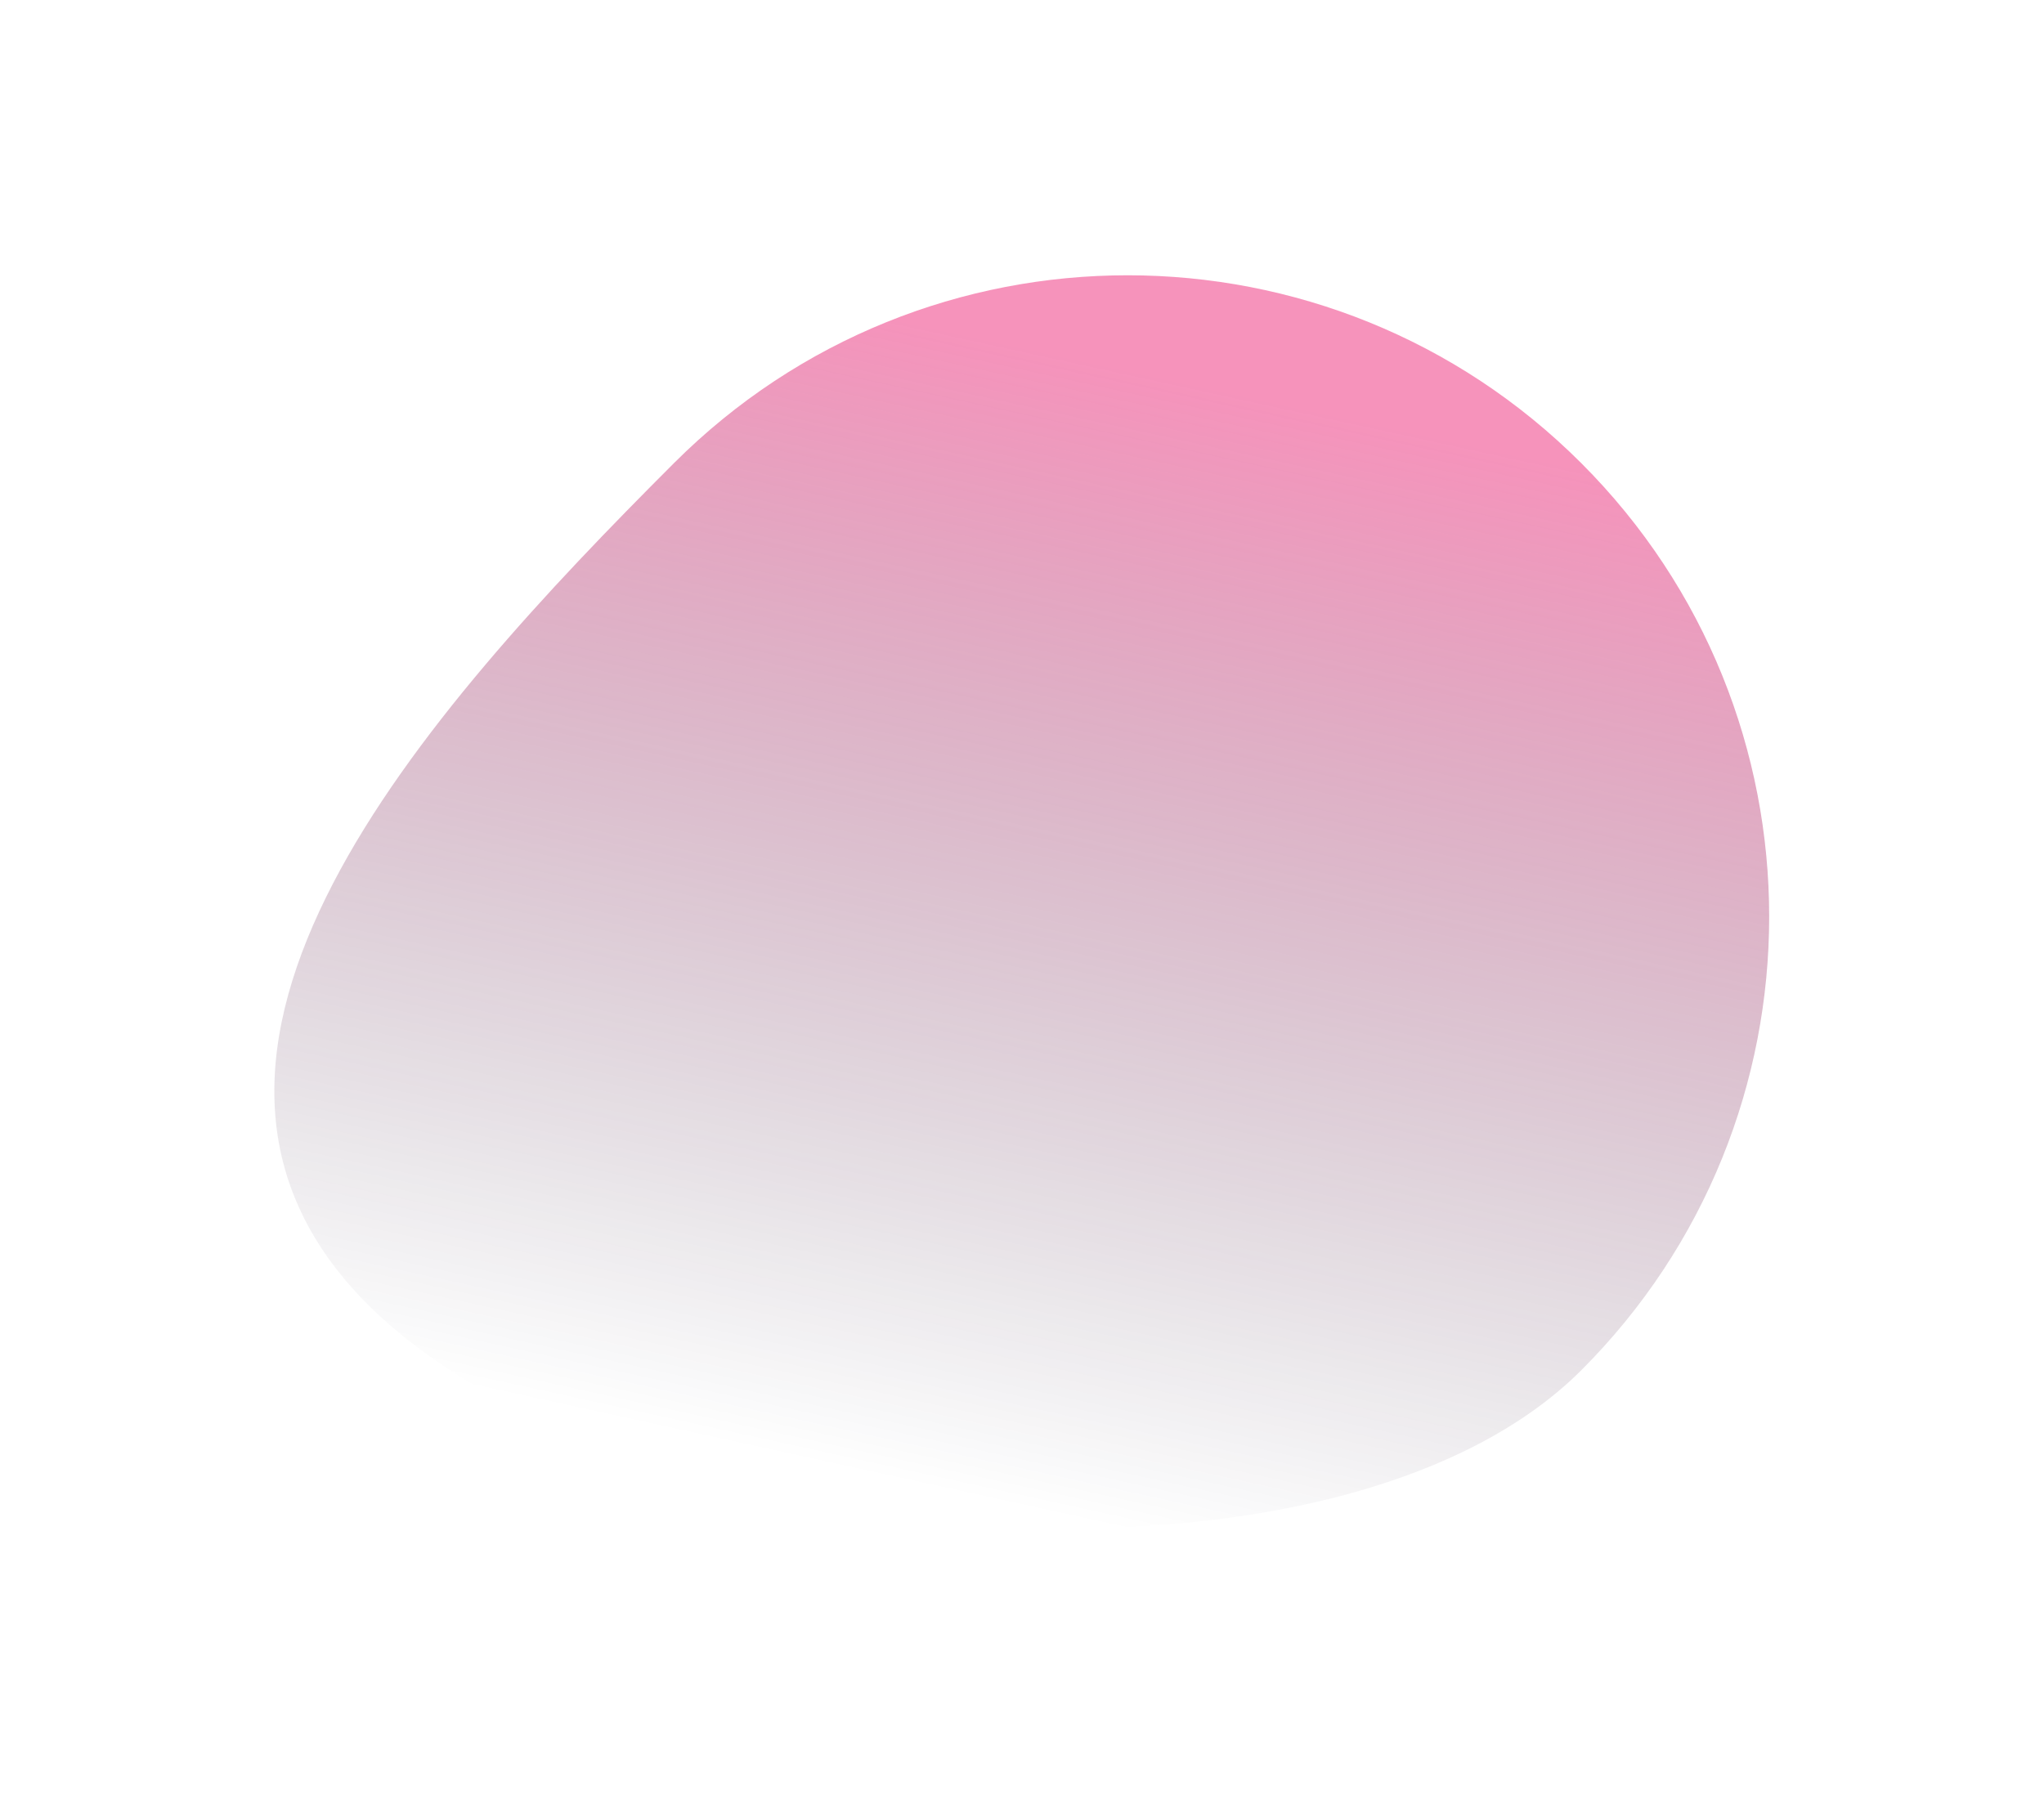 <svg width="1491" height="1316" viewBox="0 0 1491 1316" fill="none" xmlns="http://www.w3.org/2000/svg">
    <g filter="url(#filter0_f_2064_32796)">
        <path
            d="M491.607 337.926C674.373 155.16 970.694 155.16 1153.46 337.926C1336.22 520.691 1336.22 817.012 1153.46 999.778C970.694 1182.54 450.927 1134.46 268.162 951.694C85.396 768.929 308.842 520.691 491.607 337.926Z"
            fill="url(#paint0_linear_2064_32796)" />
    </g>
    <defs>
        <filter id="filter0_f_2064_32796" x="0.122" y="0.852" width="1490.41" height="1314.3"
            filterUnits="userSpaceOnUse" color-interpolation-filters="sRGB">
            <feFlood flood-opacity="0" result="BackgroundImageFix" />
            <feBlend mode="normal" in="SourceGraphic" in2="BackgroundImageFix" result="shape" />
        </filter>
        <linearGradient id="paint0_linear_2064_32796" x1="757.833" y1="1103.37" x2="934.61" y2="294.439"
            gradientUnits="userSpaceOnUse">
            <stop stop-color="#00001A" stop-opacity="0" />
            <stop offset="1" stop-color="#ED2B7A" stop-opacity="0.51" />
        </linearGradient>
    </defs>
</svg>